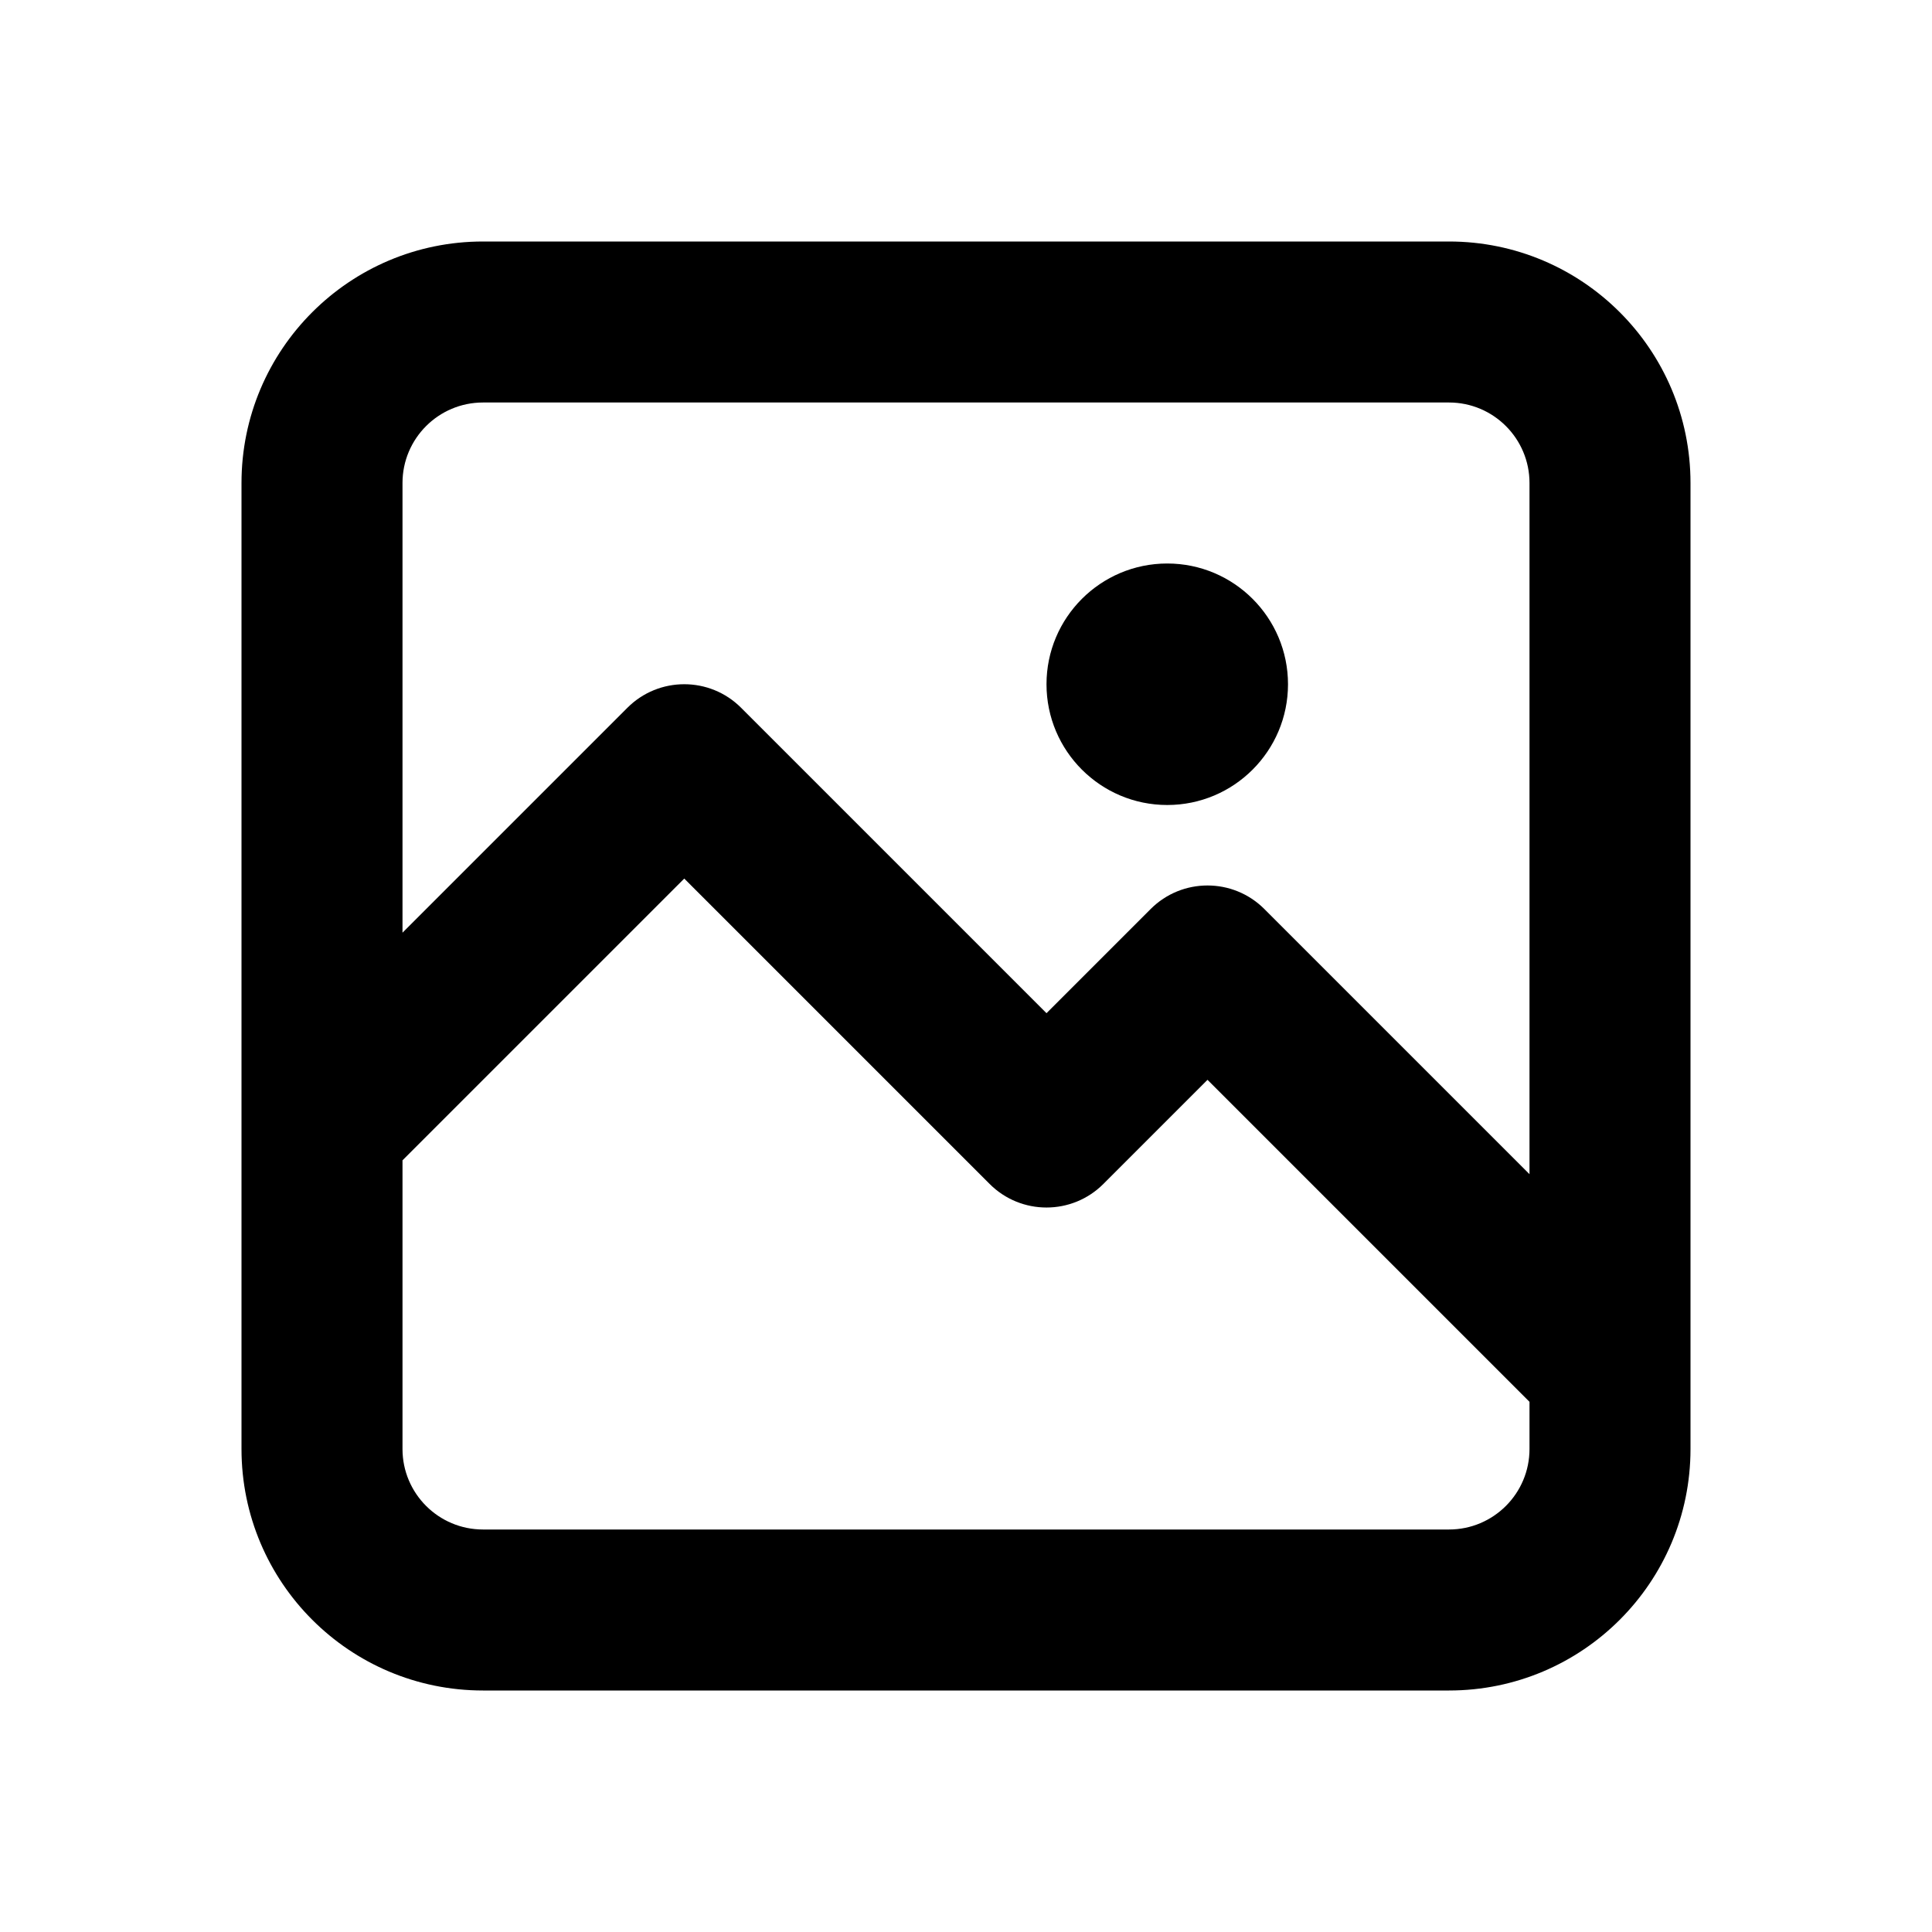 <?xml version="1.0" encoding="utf-8"?>
<svg width="800px" height="800px" viewBox="0 0 24 24" fill="none" xmlns="http://www.w3.org/2000/svg">
<path fill-rule="evenodd" clip-rule="evenodd" d="M3 6C3 4.343 4.343 3 6 3H18C19.657 3 21 4.343 21 6V16.999V17.001V18C21 19.657 19.657 21 18 21H6C4.343 21 3 19.657 3 18V14V6ZM19 6V14.586L15.707 11.293C15.317 10.902 14.683 10.902 14.293 11.293L13 12.586L9.207 8.793C8.817 8.402 8.183 8.402 7.793 8.793L5 11.586V6C5 5.448 5.448 5 6 5H18C18.552 5 19 5.448 19 6ZM5 18V14.414L8.5 10.914L12.293 14.707C12.683 15.098 13.317 15.098 13.707 14.707L15 13.414L19 17.414V18C19 18.552 18.552 19 18 19H6C5.448 19 5 18.552 5 18ZM14.5 10C15.328 10 16 9.328 16 8.5C16 7.672 15.328 7 14.5 7C13.672 7 13 7.672 13 8.5C13 9.328 13.672 10 14.5 10Z" fill="#000000"/>
</svg>